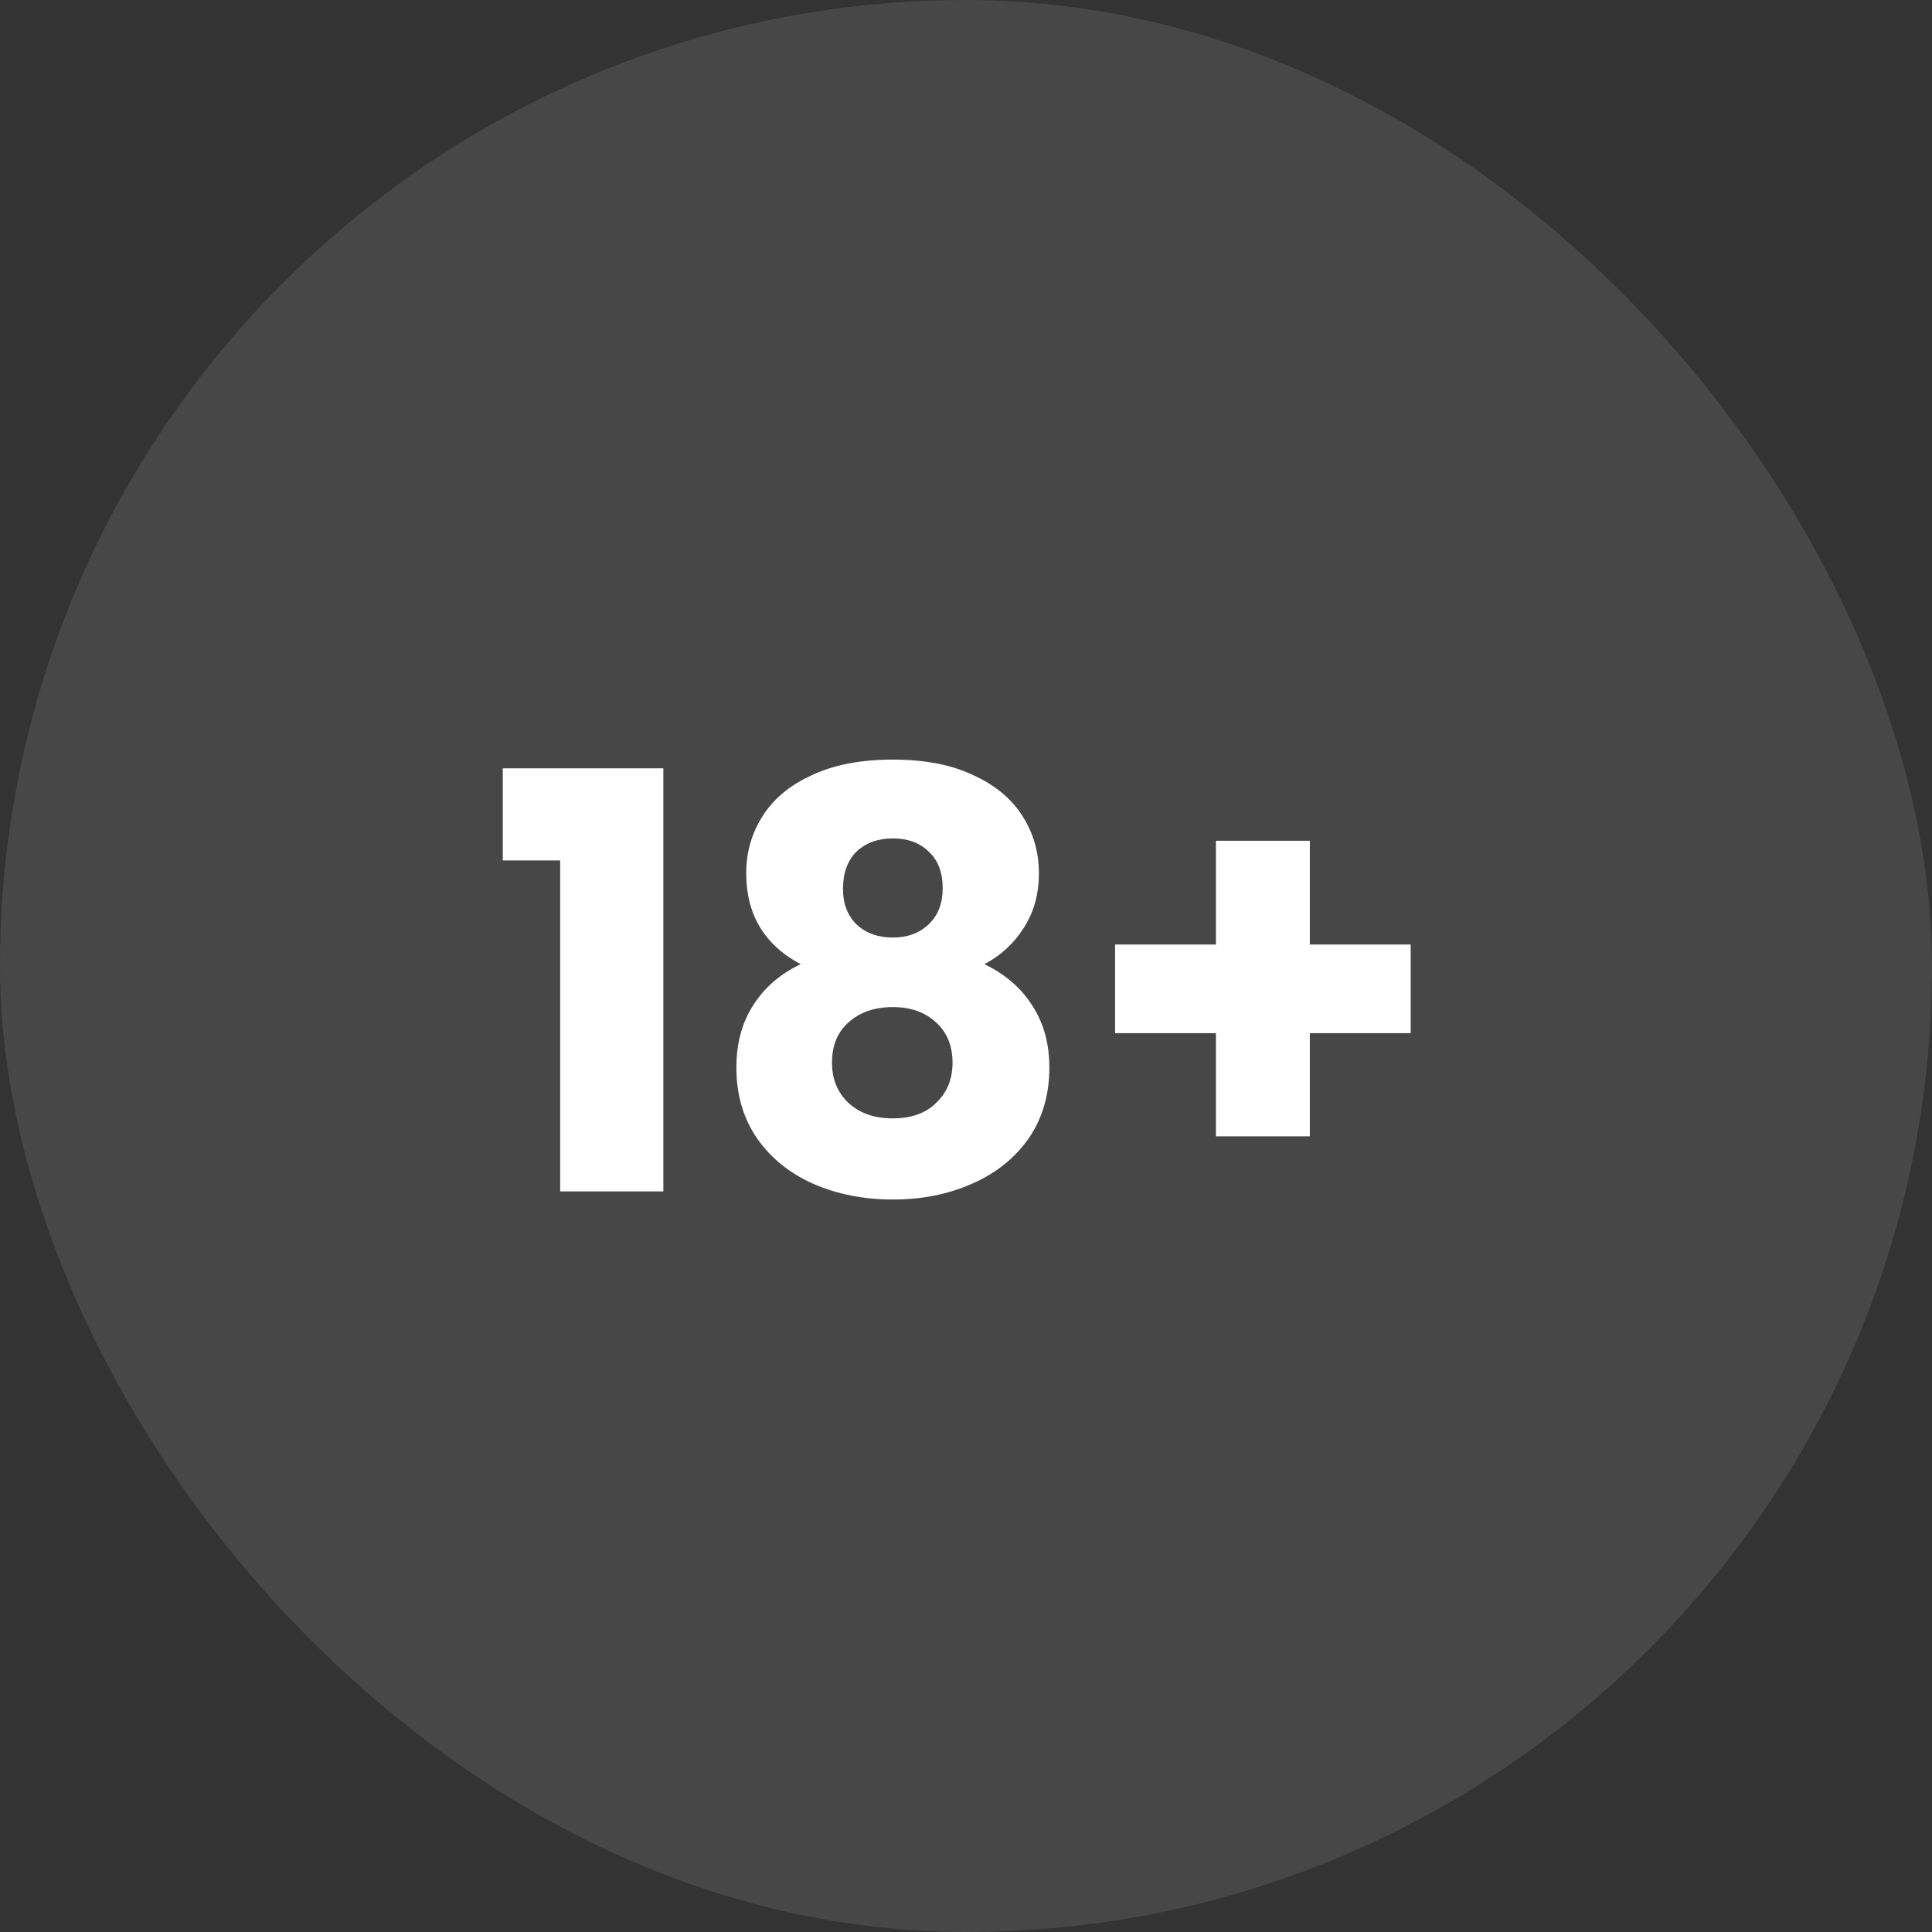 <svg width="60" height="60" viewBox="0 0 60 60" fill="none" xmlns="http://www.w3.org/2000/svg">
<rect x="0" y="0" width="60" height="60" fill="#333333" stroke="none"/>
<rect opacity="0.1" width="60" height="60" rx="30" fill="white"/>
<path d="M15.615 26.722V23.86H20.601V37H17.397V26.722H15.615ZM24.866 29.944C23.738 29.344 23.174 28.402 23.174 27.118C23.174 26.47 23.343 25.882 23.678 25.354C24.015 24.814 24.524 24.388 25.209 24.076C25.892 23.752 26.733 23.59 27.729 23.59C28.724 23.59 29.558 23.752 30.23 24.076C30.915 24.388 31.424 24.814 31.761 25.354C32.096 25.882 32.264 26.47 32.264 27.118C32.264 27.766 32.108 28.33 31.797 28.81C31.497 29.29 31.088 29.668 30.573 29.944C31.221 30.256 31.718 30.688 32.066 31.24C32.414 31.78 32.589 32.416 32.589 33.148C32.589 34 32.373 34.738 31.941 35.362C31.509 35.974 30.921 36.442 30.177 36.766C29.445 37.09 28.628 37.252 27.729 37.252C26.828 37.252 26.006 37.09 25.262 36.766C24.53 36.442 23.948 35.974 23.517 35.362C23.084 34.738 22.869 34 22.869 33.148C22.869 32.404 23.043 31.762 23.39 31.222C23.738 30.67 24.23 30.244 24.866 29.944ZM29.276 27.586C29.276 27.094 29.133 26.716 28.845 26.452C28.569 26.176 28.197 26.038 27.729 26.038C27.261 26.038 26.883 26.176 26.595 26.452C26.319 26.728 26.18 27.112 26.18 27.604C26.18 28.072 26.325 28.444 26.613 28.72C26.901 28.984 27.273 29.116 27.729 29.116C28.184 29.116 28.556 28.978 28.845 28.702C29.133 28.426 29.276 28.054 29.276 27.586ZM27.729 31.276C27.165 31.276 26.709 31.432 26.36 31.744C26.012 32.044 25.838 32.464 25.838 33.004C25.838 33.508 26.006 33.922 26.343 34.246C26.691 34.57 27.152 34.732 27.729 34.732C28.305 34.732 28.755 34.57 29.078 34.246C29.415 33.922 29.582 33.508 29.582 33.004C29.582 32.476 29.409 32.056 29.061 31.744C28.724 31.432 28.28 31.276 27.729 31.276ZM43.81 32.086H40.678V35.29H37.762V32.086H34.63V29.332H37.762V26.11H40.678V29.332H43.81V32.086Z" fill="white"/>
</svg>
